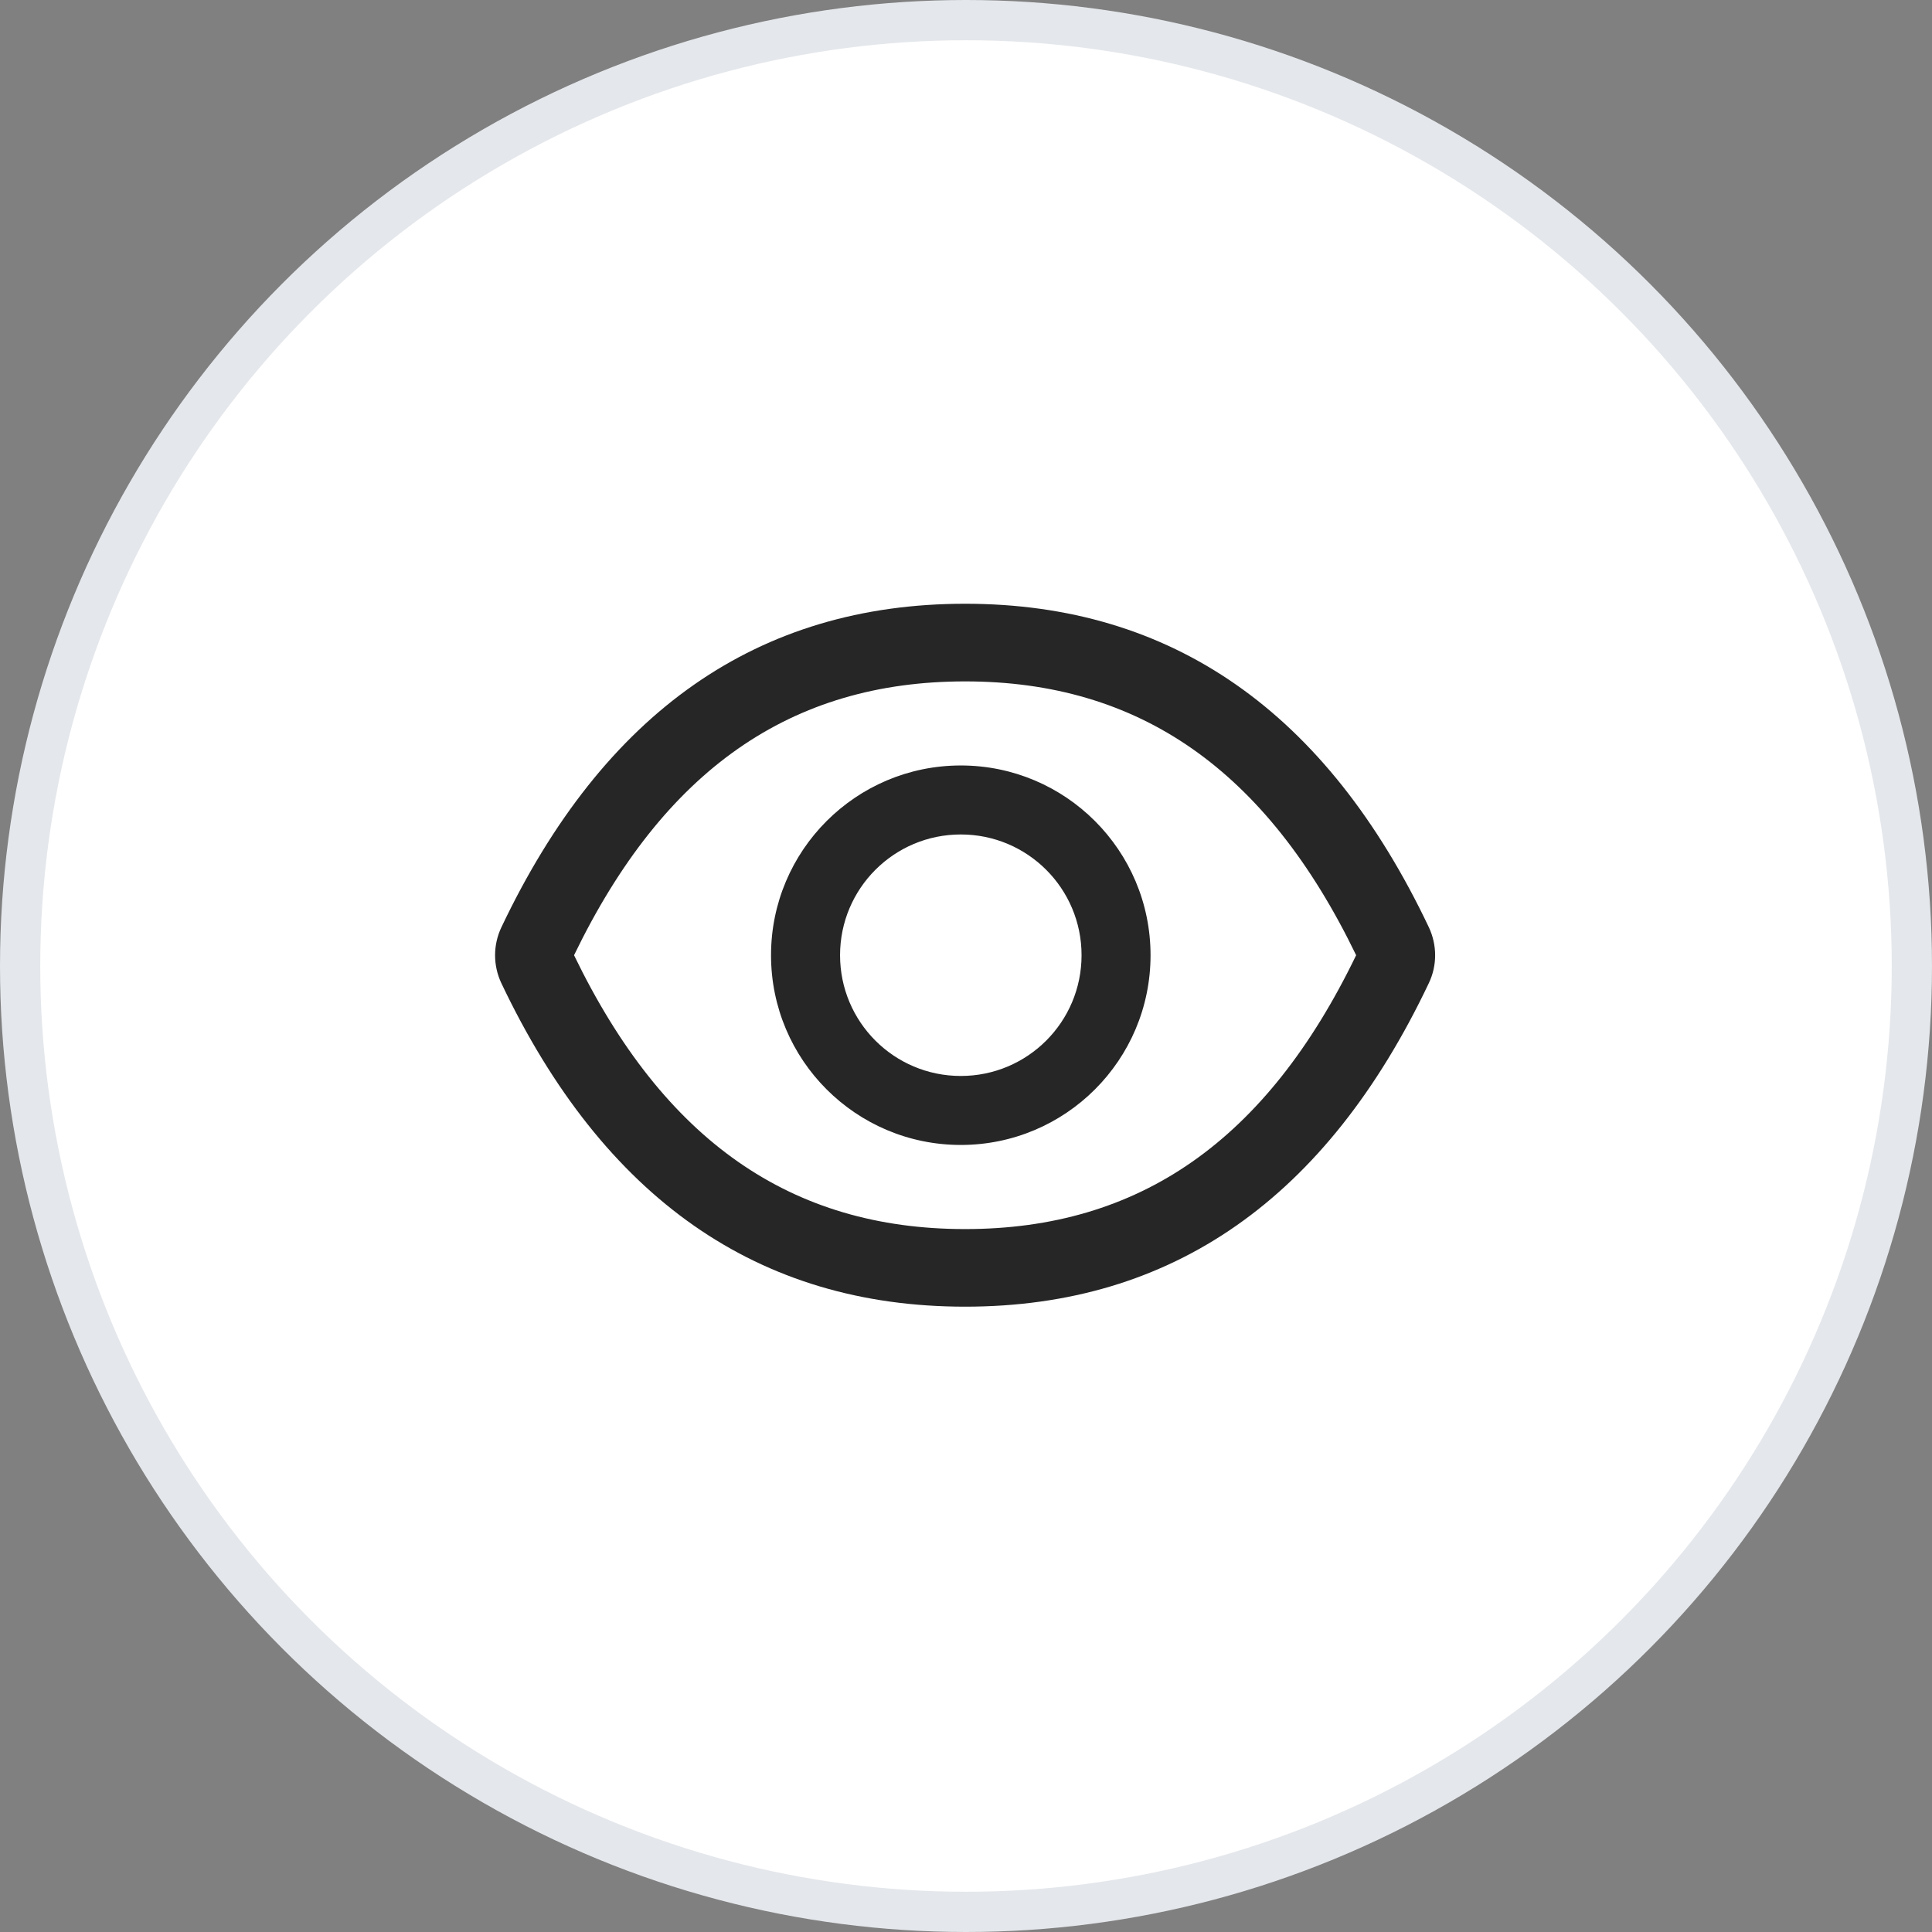 <svg width="48" height="48" viewBox="0 0 48 48" fill="none" xmlns="http://www.w3.org/2000/svg">
<rect x="0" y="0" width="48" height="48" fill="#808080" stroke="none"/>
<circle cx="24" cy="24" r="23.5" fill="white" stroke="#E4E7EB"/>
<path d="M35.501 23.041C32.962 17.692 29.123 15 23.978 15C18.829 15 14.994 17.692 12.454 23.044C12.353 23.259 12.3 23.495 12.3 23.733C12.3 23.972 12.353 24.207 12.454 24.423C14.994 29.772 18.832 32.464 23.978 32.464C29.126 32.464 32.962 29.772 35.501 24.421C35.707 23.987 35.707 23.483 35.501 23.041ZM23.978 30.536C19.657 30.536 16.494 28.345 14.262 23.732C16.494 19.12 19.657 16.929 23.978 16.929C28.298 16.929 31.462 19.12 33.693 23.732C31.464 28.345 28.301 30.536 23.978 30.536ZM23.871 19.018C21.267 19.018 19.156 21.129 19.156 23.732C19.156 26.336 21.267 28.446 23.871 28.446C26.474 28.446 28.585 26.336 28.585 23.732C28.585 21.129 26.474 19.018 23.871 19.018ZM23.871 26.732C22.212 26.732 20.871 25.39 20.871 23.732C20.871 22.074 22.212 20.732 23.871 20.732C25.529 20.732 26.871 22.074 26.871 23.732C26.871 25.39 25.529 26.732 23.871 26.732Z" fill="black" fill-opacity="0.85"/>
</svg>
